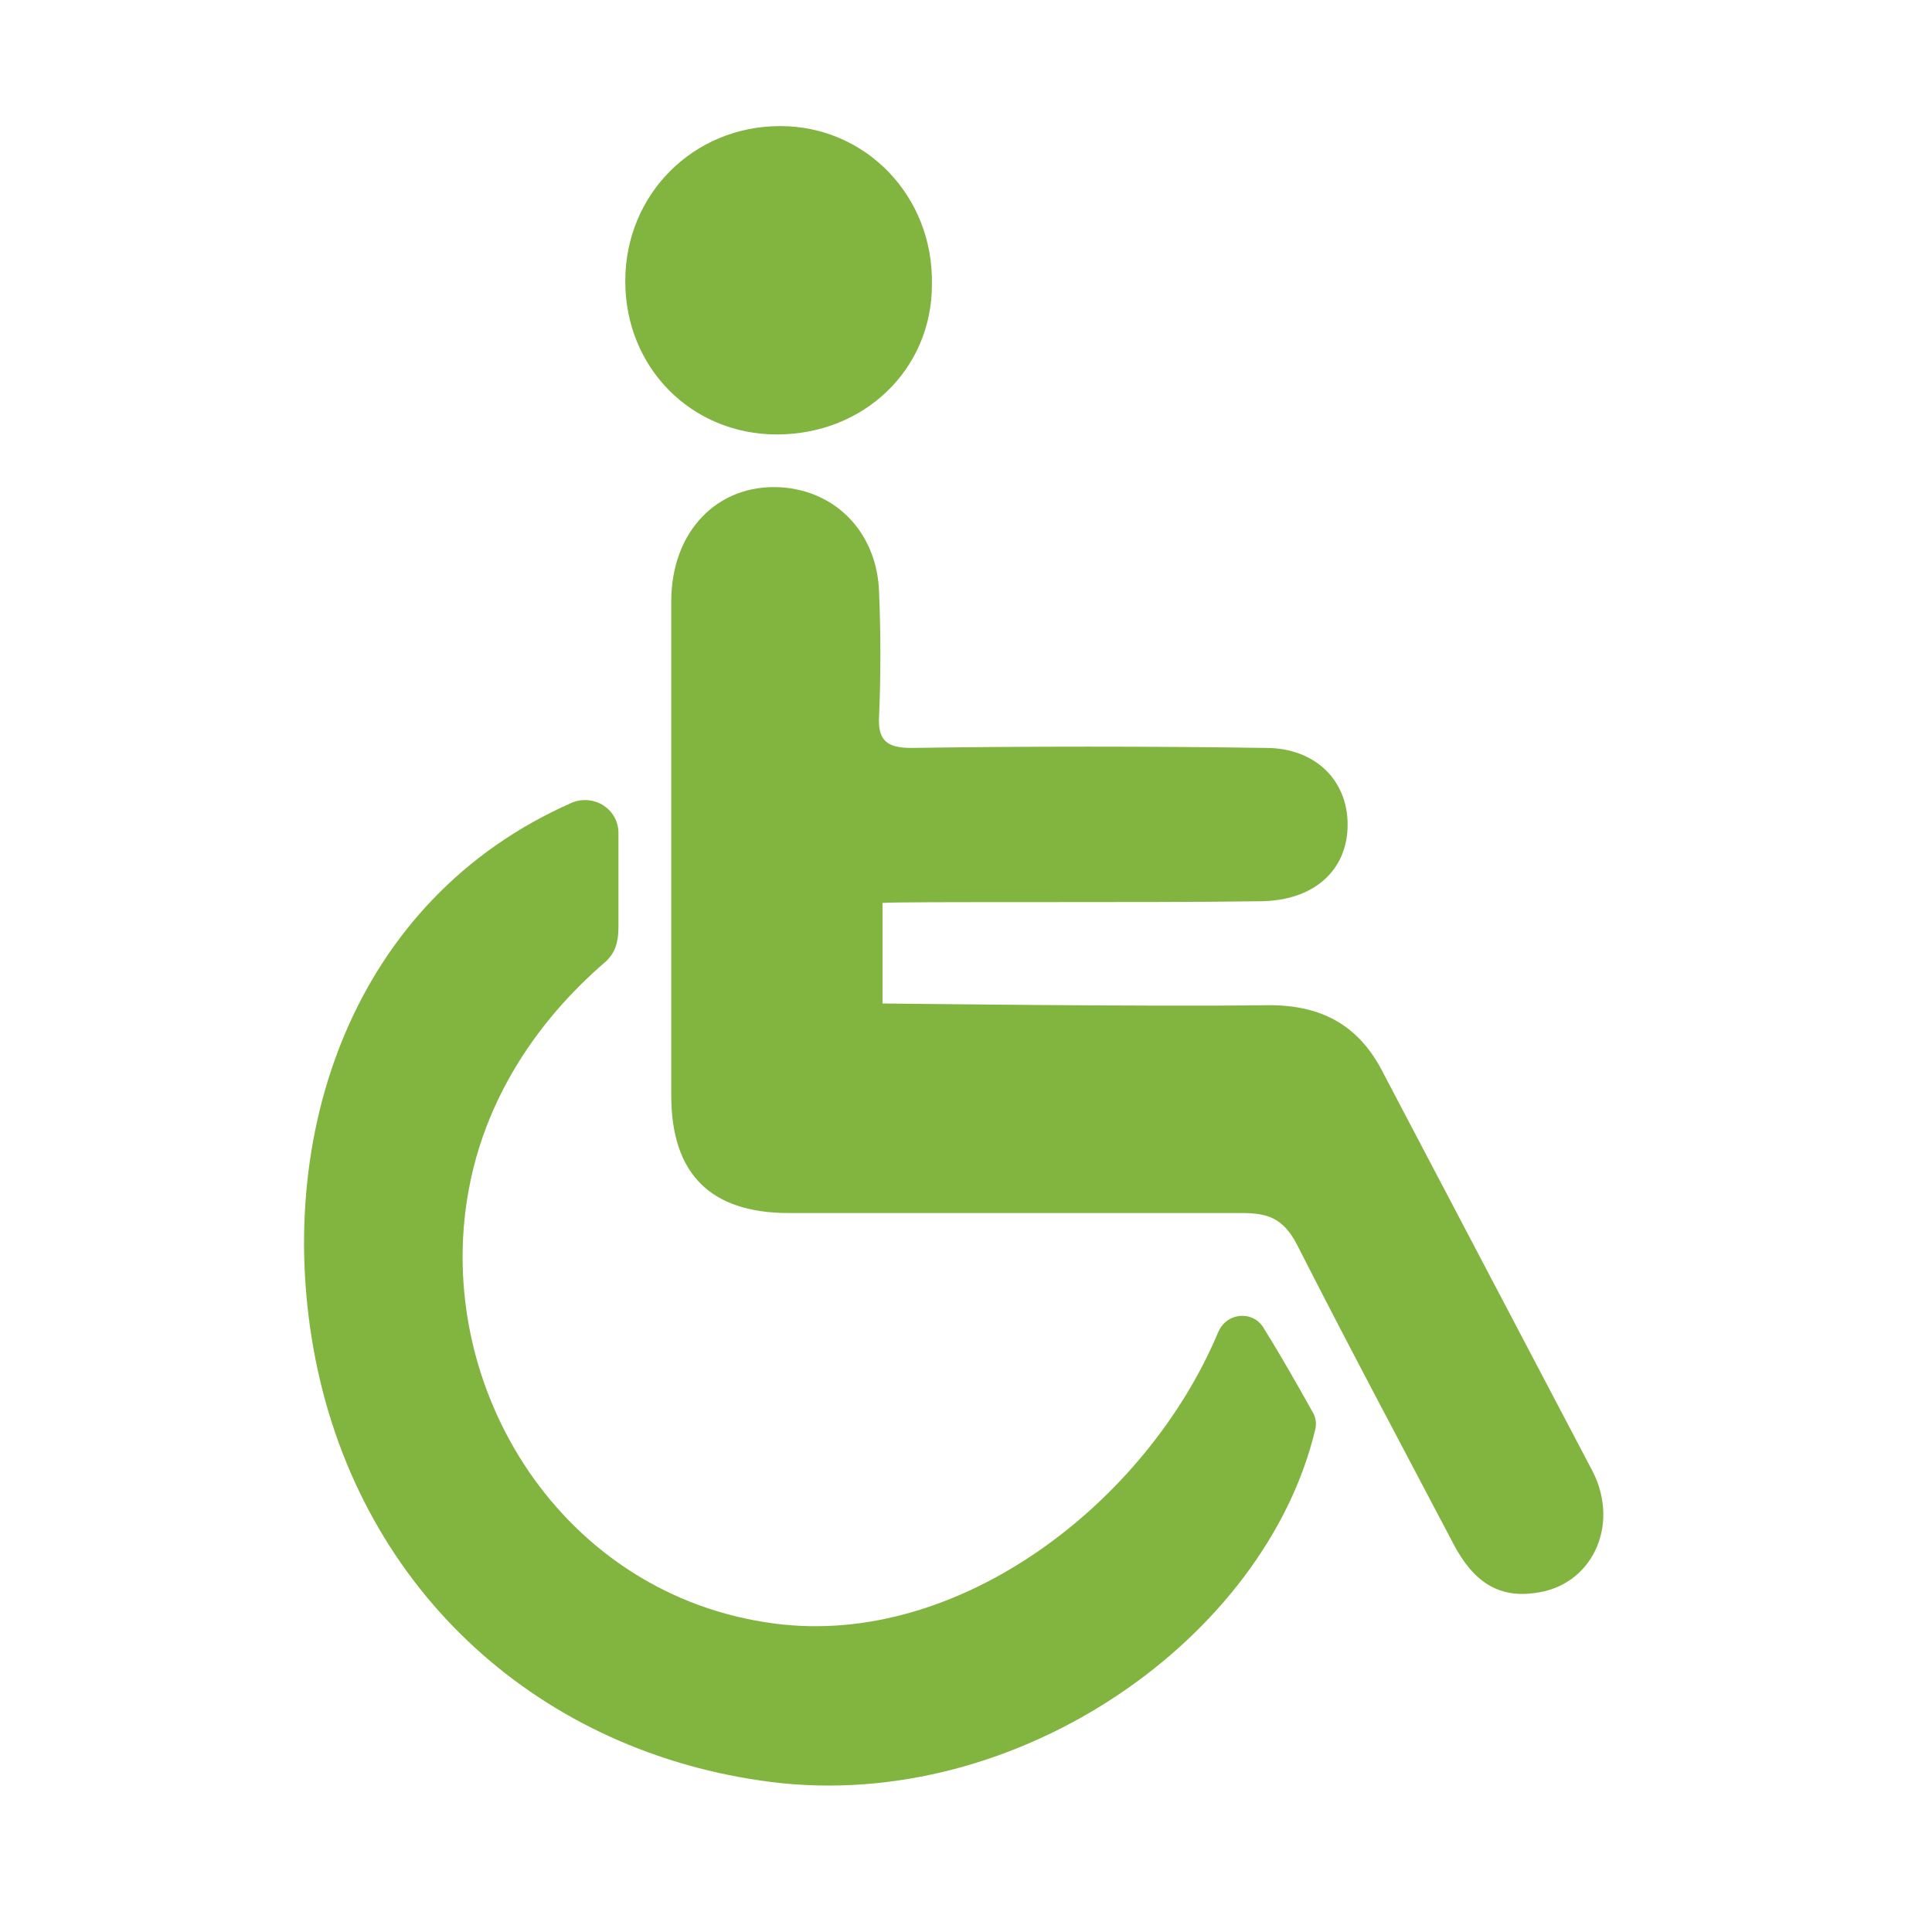 <?xml version="1.0" encoding="utf-8"?>
<!-- Generator: Adobe Illustrator 27.8.0, SVG Export Plug-In . SVG Version: 6.00 Build 0)  -->
<svg version="1.1" id="Ebene_1" xmlns="http://www.w3.org/2000/svg" xmlns:xlink="http://www.w3.org/1999/xlink" x="0px" y="0px"
	 viewBox="0 0 113.4 113.4" style="enable-background:new 0 0 113.4 113.4;" xml:space="preserve">
<style type="text/css">
	.st0{fill:#82B440;}
</style>
<g>
	<defs>
		
			<rect id="SVGID_1_" x="4.1" y="4.3" transform="matrix(0.999 -3.445780e-02 3.445780e-02 0.999 -1.89 1.95)" width="103.1" height="103.1"/>
	</defs>
	<clipPath id="SVGID_00000164490840921392065460000007762639738623135674_">
		<use xlink:href="#SVGID_1_"  style="overflow:visible;"/>
	</clipPath>
</g>
<g id="Disabled">
	<path class="st0" d="M73.9,52.9c3.2,0,5.2-1.8,5.2-4.5c0-2.6-1.9-4.5-4.8-4.5c-6.9-0.1-13.9-0.1-20.8,0c-1.4,0-2-0.4-1.9-1.9
		c0.1-2.4,0.1-4.8,0-7.2c-0.1-3.5-2.5-6-5.8-6.2c-3.7-0.2-6.4,2.6-6.4,6.7c0,9.7,0,19.3,0,29c0,4.6,2.3,6.9,6.9,6.9
		c8.9,0,17.8,0,26.6,0c1.5,0,2.4,0.3,3.2,1.8c3,5.9,6.1,11.7,9.2,17.6c1.2,2.3,2.7,3.2,4.8,2.9c3.3-0.4,5-3.9,3.4-7.1
		c-4.1-7.8-8.2-15.6-12.3-23.4c-1.4-2.8-3.6-4-6.7-4c-7.1,0.1-22.2-0.1-22.7-0.1c0-2,0-3.8,0-5.9C52.7,52.9,67.3,53,73.9,52.9z"/>
	<path class="st0" d="M35.6,56.4c0.4-0.4,0.7-0.9,0.7-2l0-5.5c0-1.4-1.4-2.3-2.7-1.8c-13,5.7-17.6,19.7-15.1,32.6
		c2.7,13.8,13.3,23.2,26.8,24.9c14.5,1.8,29-8.5,31.9-20.7c0.1-0.4,0-0.8-0.2-1.1c-0.9-1.6-1.8-3.2-2.8-4.8c-0.6-1.1-2.2-1-2.7,0.2
		c-4.2,10-15.2,18.5-26,17.1C33,93.7,25.4,81.5,27.5,69.9C28.8,62.7,33.5,58.2,35.6,56.4z"/>
	<path class="st0" d="M45.8,7.4c-5.1,0-9.1,4-9.1,9.1c0,5.1,3.9,9,8.9,9c5.1,0,9.1-3.8,9.1-8.8C54.8,11.5,50.8,7.4,45.8,7.4z"/>
</g>
</svg>
